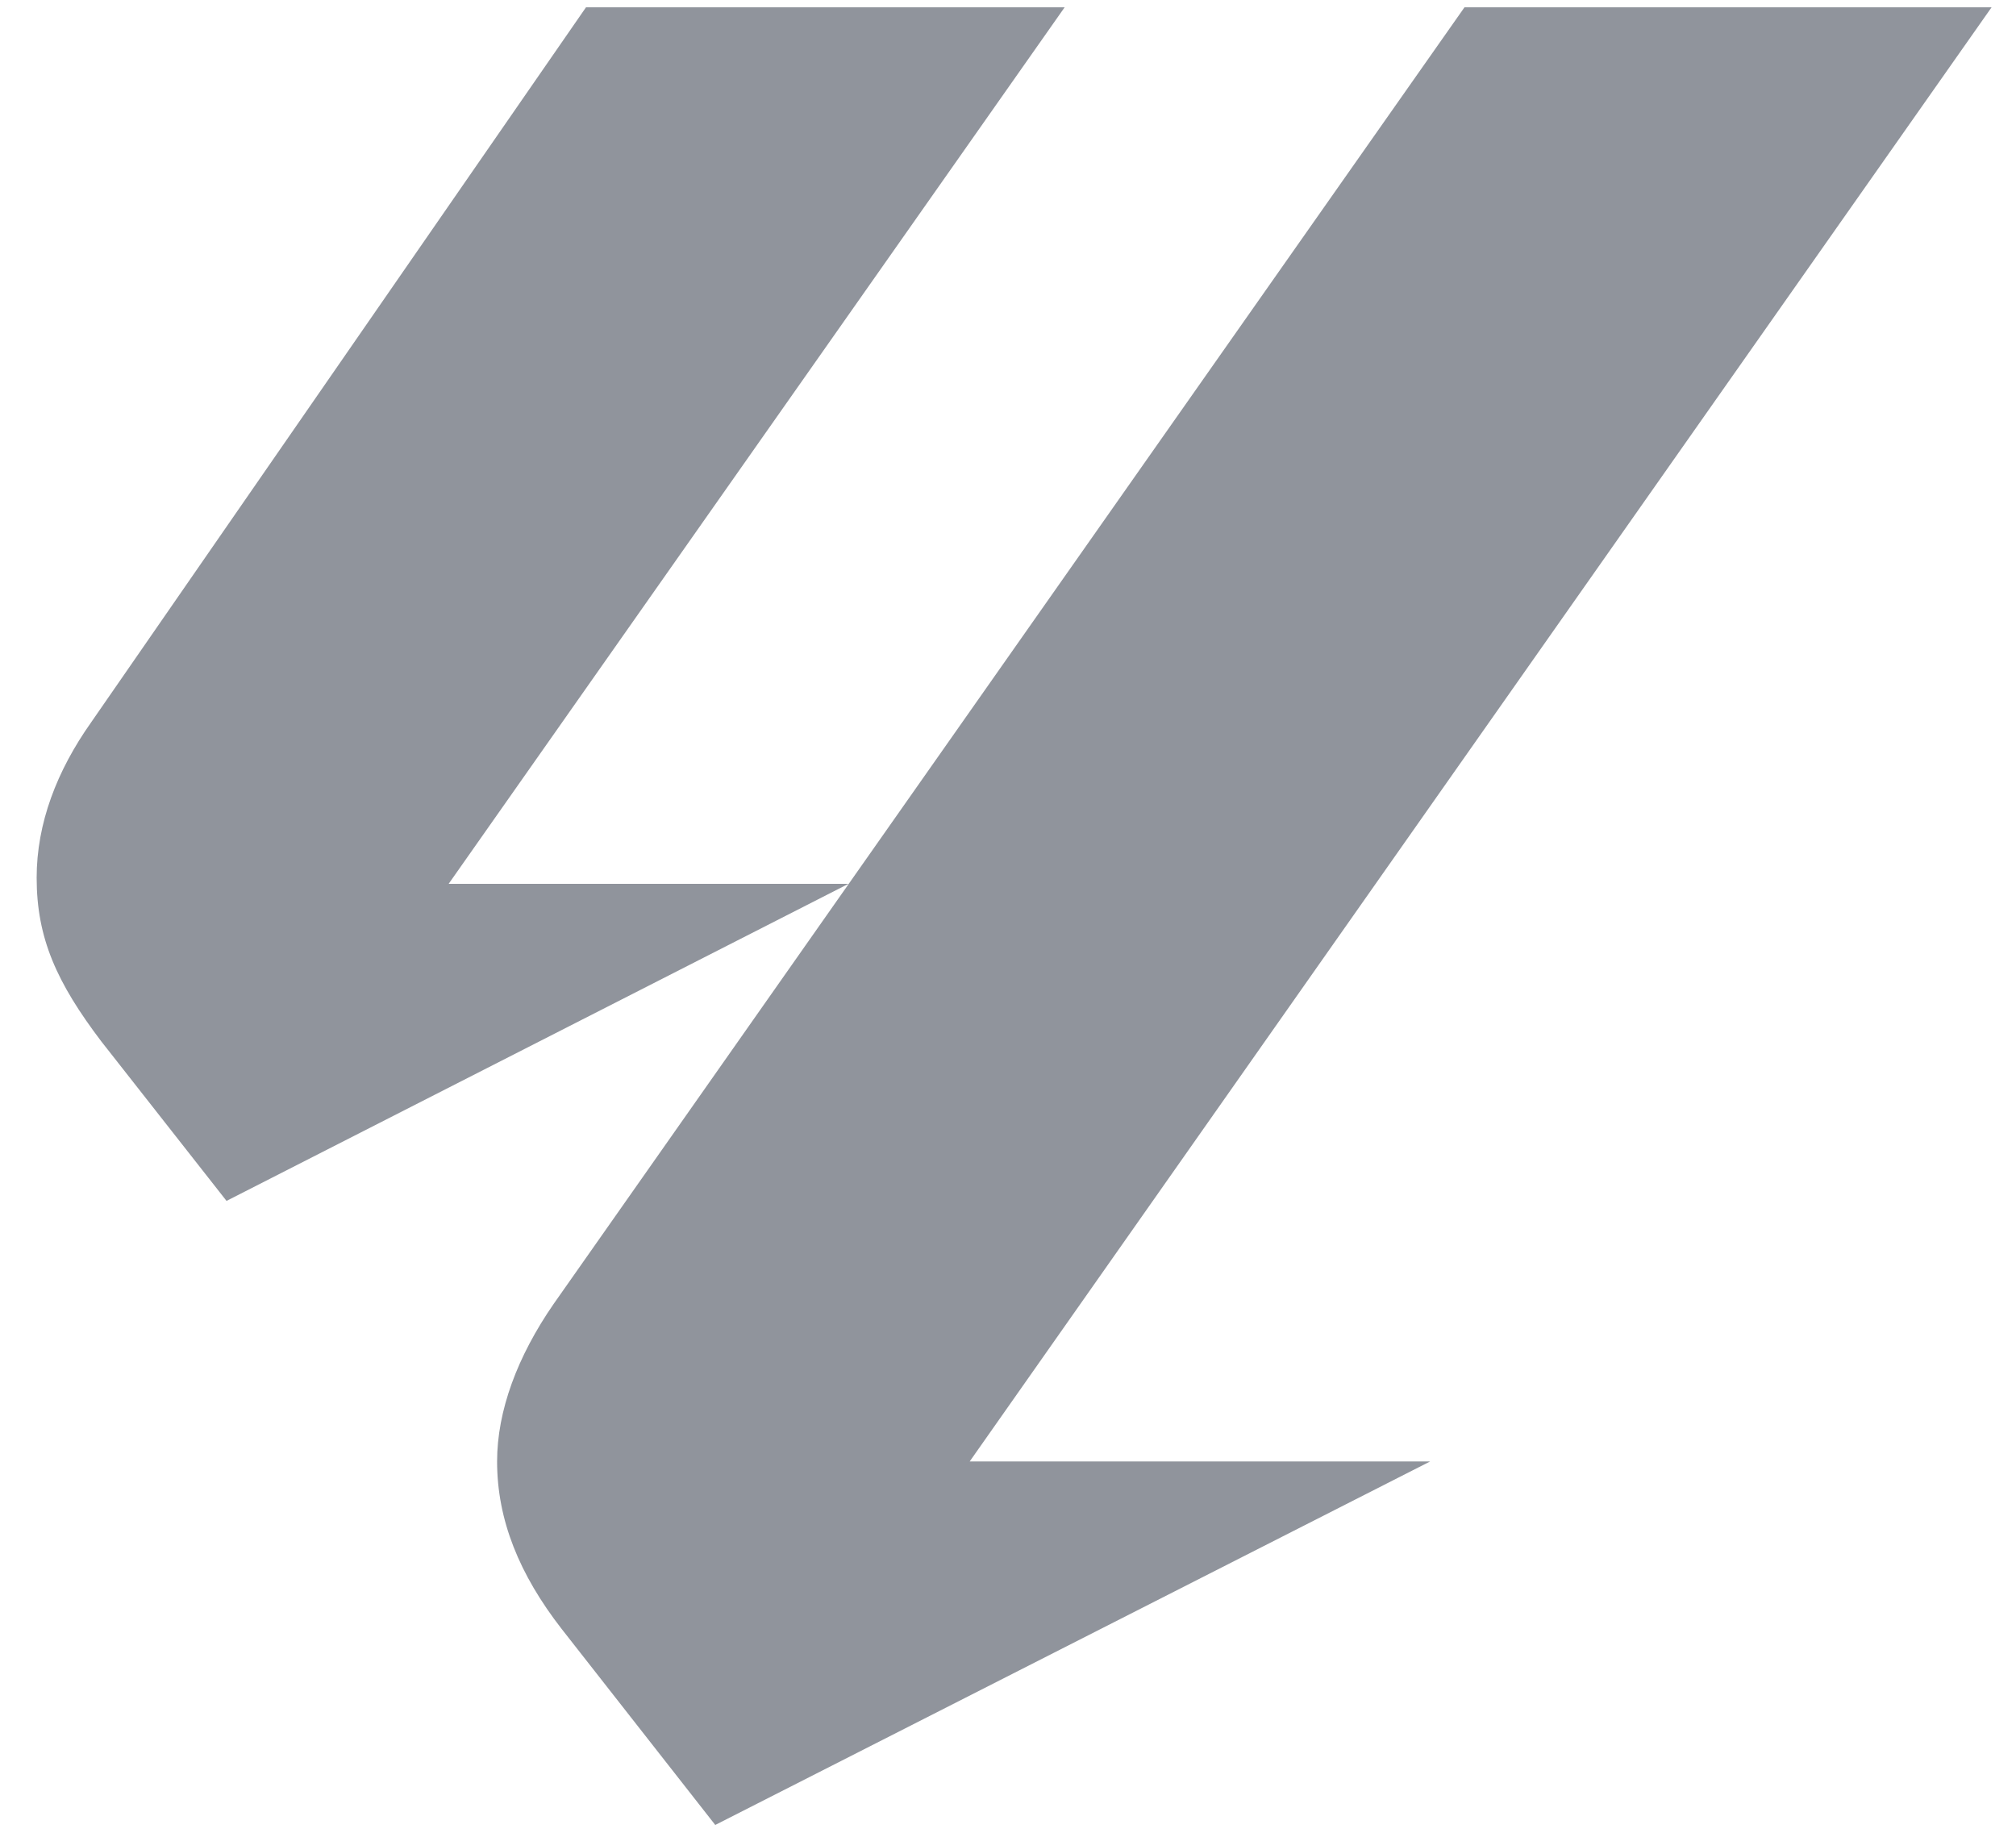 <?xml version="1.0" encoding="UTF-8"?>
<svg xmlns="http://www.w3.org/2000/svg" width="33" height="30" viewBox="0 0 33 30" fill="none">
  <path d="M1.493 11.822L9.592 0.12H17.427L7.344 14.467H13.889L3.708 19.657L1.658 17.046C0.931 16.087 0.6 15.36 0.6 14.368C0.6 13.475 0.931 12.616 1.493 11.822ZM15.873 23.922H23.41L11.708 29.872L9.195 26.665C8.501 25.773 8.137 24.88 8.137 23.922C8.137 23.095 8.468 22.203 9.063 21.343L23.972 0.12H32.6L15.873 23.922Z" fill="#90949C"></path>
</svg>

